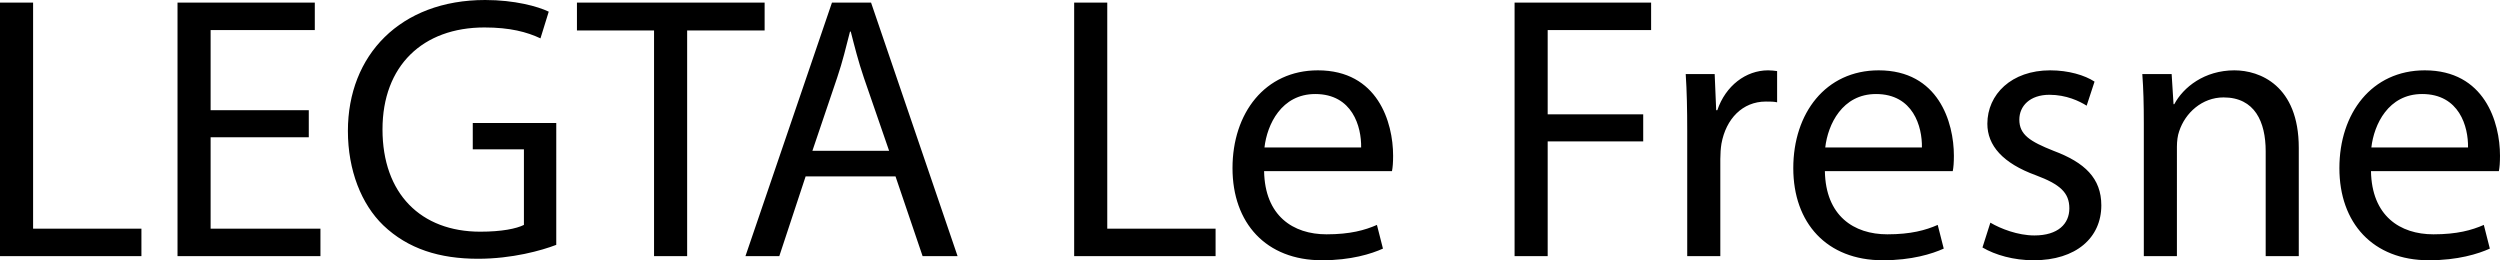 <svg xmlns="http://www.w3.org/2000/svg" width="2305.313" height="240" viewBox="0 0 2305.313 240"><path d="M30.52 2.427H0v233.76h130.407v-25.32H30.52V2.428zM194.216 126.59h90.522v-24.969h-90.522V27.746h96.07V2.426h-126.59v233.761h131.792v-25.32H194.215v-84.276zm241.734 11.096h47.169V207.4c-6.936 3.468-20.463 6.245-40.231 6.245-54.8 0-90.176-35.032-90.176-94.335 0-58.614 37.11-93.99 93.989-93.99 23.585 0 39.192 4.162 51.68 10.057l7.628-24.624C495.95 5.895 474.446 0 447.395 0c-78.384 0-126.59 50.984-126.59 120.697 0 36.415 12.484 67.629 32.6 87.048 22.891 21.852 52.024 30.869 87.4 30.869 31.562 0 58.613-7.63 72.14-12.83V113.411H435.95v24.276zM705.081 2.427H532.015V28.09h71.099v208.096h30.523V28.091h71.444V2.427zm62.08 0l-79.768 233.76h31.214l24.278-73.526h82.89l24.972 73.526h32.255l-79.77-233.76h-36.07zm-18.034 136.646l22.89-67.624c4.857-14.22 8.324-28.787 11.792-42.317h.695c3.468 13.53 6.936 27.4 12.137 42.662l23.238 67.28h-70.752zM1021.034 2.427h-30.52v233.76h130.406v-25.32h-99.886V2.428zm194.22 62.432c-48.902 0-78.73 39.535-78.73 90.171 0 50.634 30.864 84.97 82.543 84.97 26.706 0 45.435-5.895 56.188-10.748l-5.55-21.852c-11.098 4.854-24.628 8.672-46.475 8.672-30.868 0-56.878-16.993-57.573-58.27h117.92c.695-3.467 1.04-7.976 1.04-14.215 0-30.866-14.22-78.728-69.363-78.728zm39.886 71.097h-89.138c2.427-21.154 15.607-49.25 46.82-49.25 34.337 0 42.663 30.173 42.318 49.25zm141.493 100.231h30.523V130.409h88.092v-24.974h-88.092V27.746h95.377V2.426h-125.9v233.761zm186.946-134.565h-1.04l-1.391-33.295h-26.705c1.04 15.607 1.39 32.6 1.39 52.37v115.49h30.519v-89.483c0-4.854.345-10.058 1.04-14.214 4.164-22.892 19.425-38.844 40.926-38.844 4.164 0 7.281 0 10.403.69V65.55c-2.772-.346-5.199-.69-8.321-.69-20.465 0-39.195 14.215-46.82 36.762zm148.788-36.763c-48.902 0-78.73 39.535-78.73 90.171 0 50.634 30.864 84.97 82.543 84.97 26.706 0 45.435-5.895 56.188-10.748l-5.55-21.852c-11.098 4.854-24.628 8.672-46.474 8.672-30.869 0-56.879-16.993-57.574-58.27h117.92c.695-3.467 1.04-7.976 1.04-14.215 0-30.866-14.22-78.728-69.363-78.728zm39.886 71.097h-89.138c2.427-21.154 15.607-49.25 46.82-49.25 34.337 0 42.663 30.173 42.318 49.25zm121.382 3.117c-21.846-8.664-31.559-14.909-31.559-28.78 0-12.489 9.713-22.892 27.746-22.892 15.607 0 27.746 5.895 34.336 10.058l7.281-22.197c-9.017-5.894-23.928-10.403-40.921-10.403-35.727 0-57.924 22.197-57.924 49.248 0 20.115 14.22 36.415 44.744 47.513 22.197 8.322 30.863 15.953 30.863 30.519 0 14.22-10.403 24.973-32.254 24.973-15.257 0-31.214-6.244-40.576-11.793l-7.286 22.892c11.794 6.935 28.787 11.789 47.171 11.789 39.19 0 62.428-20.806 62.428-50.634 0-24.973-15.262-39.54-44.049-50.293zm166.822-74.214c-27.746 0-47.17 15.607-55.492 31.214h-.695l-1.732-27.746h-27.055c1.04 13.87 1.39 27.746 1.39 45.434v122.426h30.519V135.26c0-5.201.695-10.4 2.081-14.218 5.55-16.993 21.157-31.214 40.926-31.214 28.787 0 38.845 22.542 38.845 49.595v96.764h30.518v-99.886c0-57.571-36.067-71.442-59.305-71.442zm244.856 78.728c0-30.866-14.22-78.728-69.367-78.728-48.903 0-78.73 39.535-78.73 90.171 0 50.634 30.868 84.97 82.547 84.97 26.706 0 45.43-5.895 56.183-10.748l-5.549-21.852c-11.098 4.854-24.624 8.672-46.475 8.672-30.869 0-56.879-16.993-57.574-58.27h117.924c.691-3.467 1.041-7.976 1.041-14.215zm-29.482-7.631h-89.133c2.427-21.154 15.607-49.25 46.82-49.25 34.337 0 42.658 30.173 42.313 49.25z"/></svg>